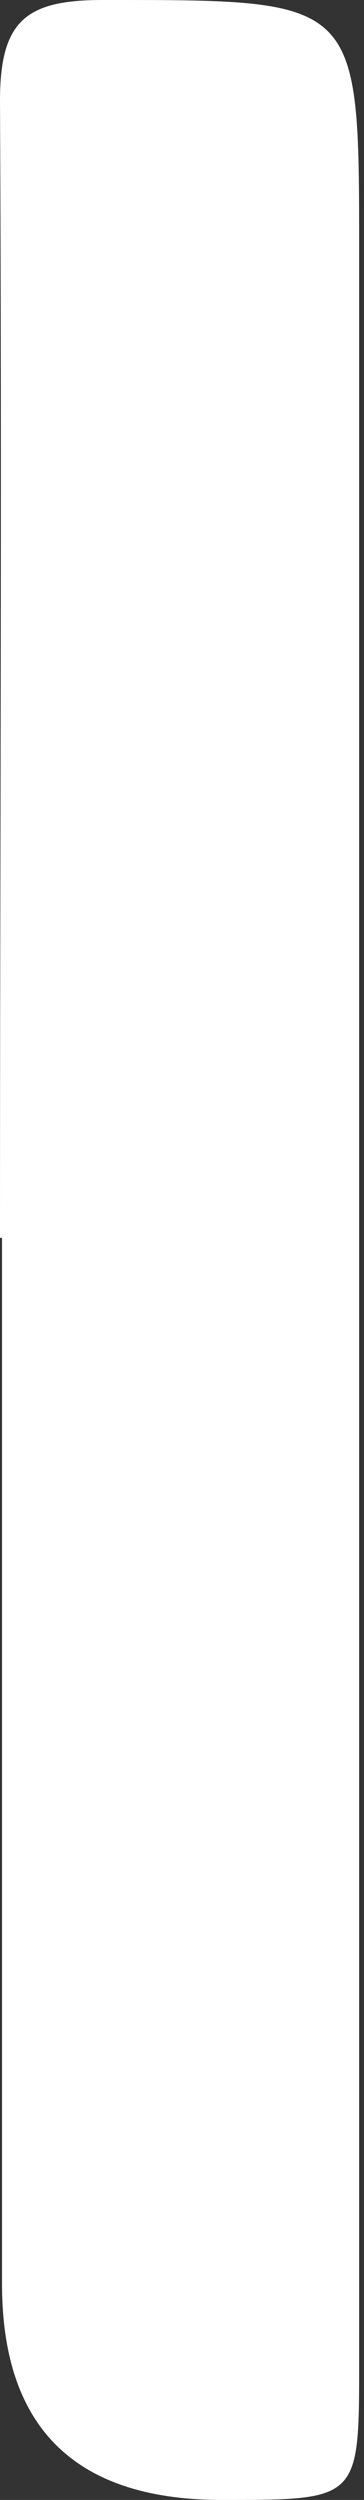 <?xml version="1.0" encoding="UTF-8"?> <svg xmlns="http://www.w3.org/2000/svg" width="47" height="322" viewBox="0 0 47 322" fill="none"><rect x="0" y="0" width="47" height="322" fill="#333333" stroke="none"/> <path d="M0 159.439C0 110.541 0.261 61.903 0 13.005C0 2.601 3.387 6.44866e-05 13.287 6.44866e-05C46.373 6.44866e-05 46.373 -0.26 46.373 32.252C46.373 123.026 46.373 213.54 46.373 304.314C46.373 322 46.373 322 28.657 322C9.726 322 0.261 312.723 0.261 294.17C0.261 249.173 0.261 204.436 0.261 159.439H0Z" fill="white"></path> </svg> 